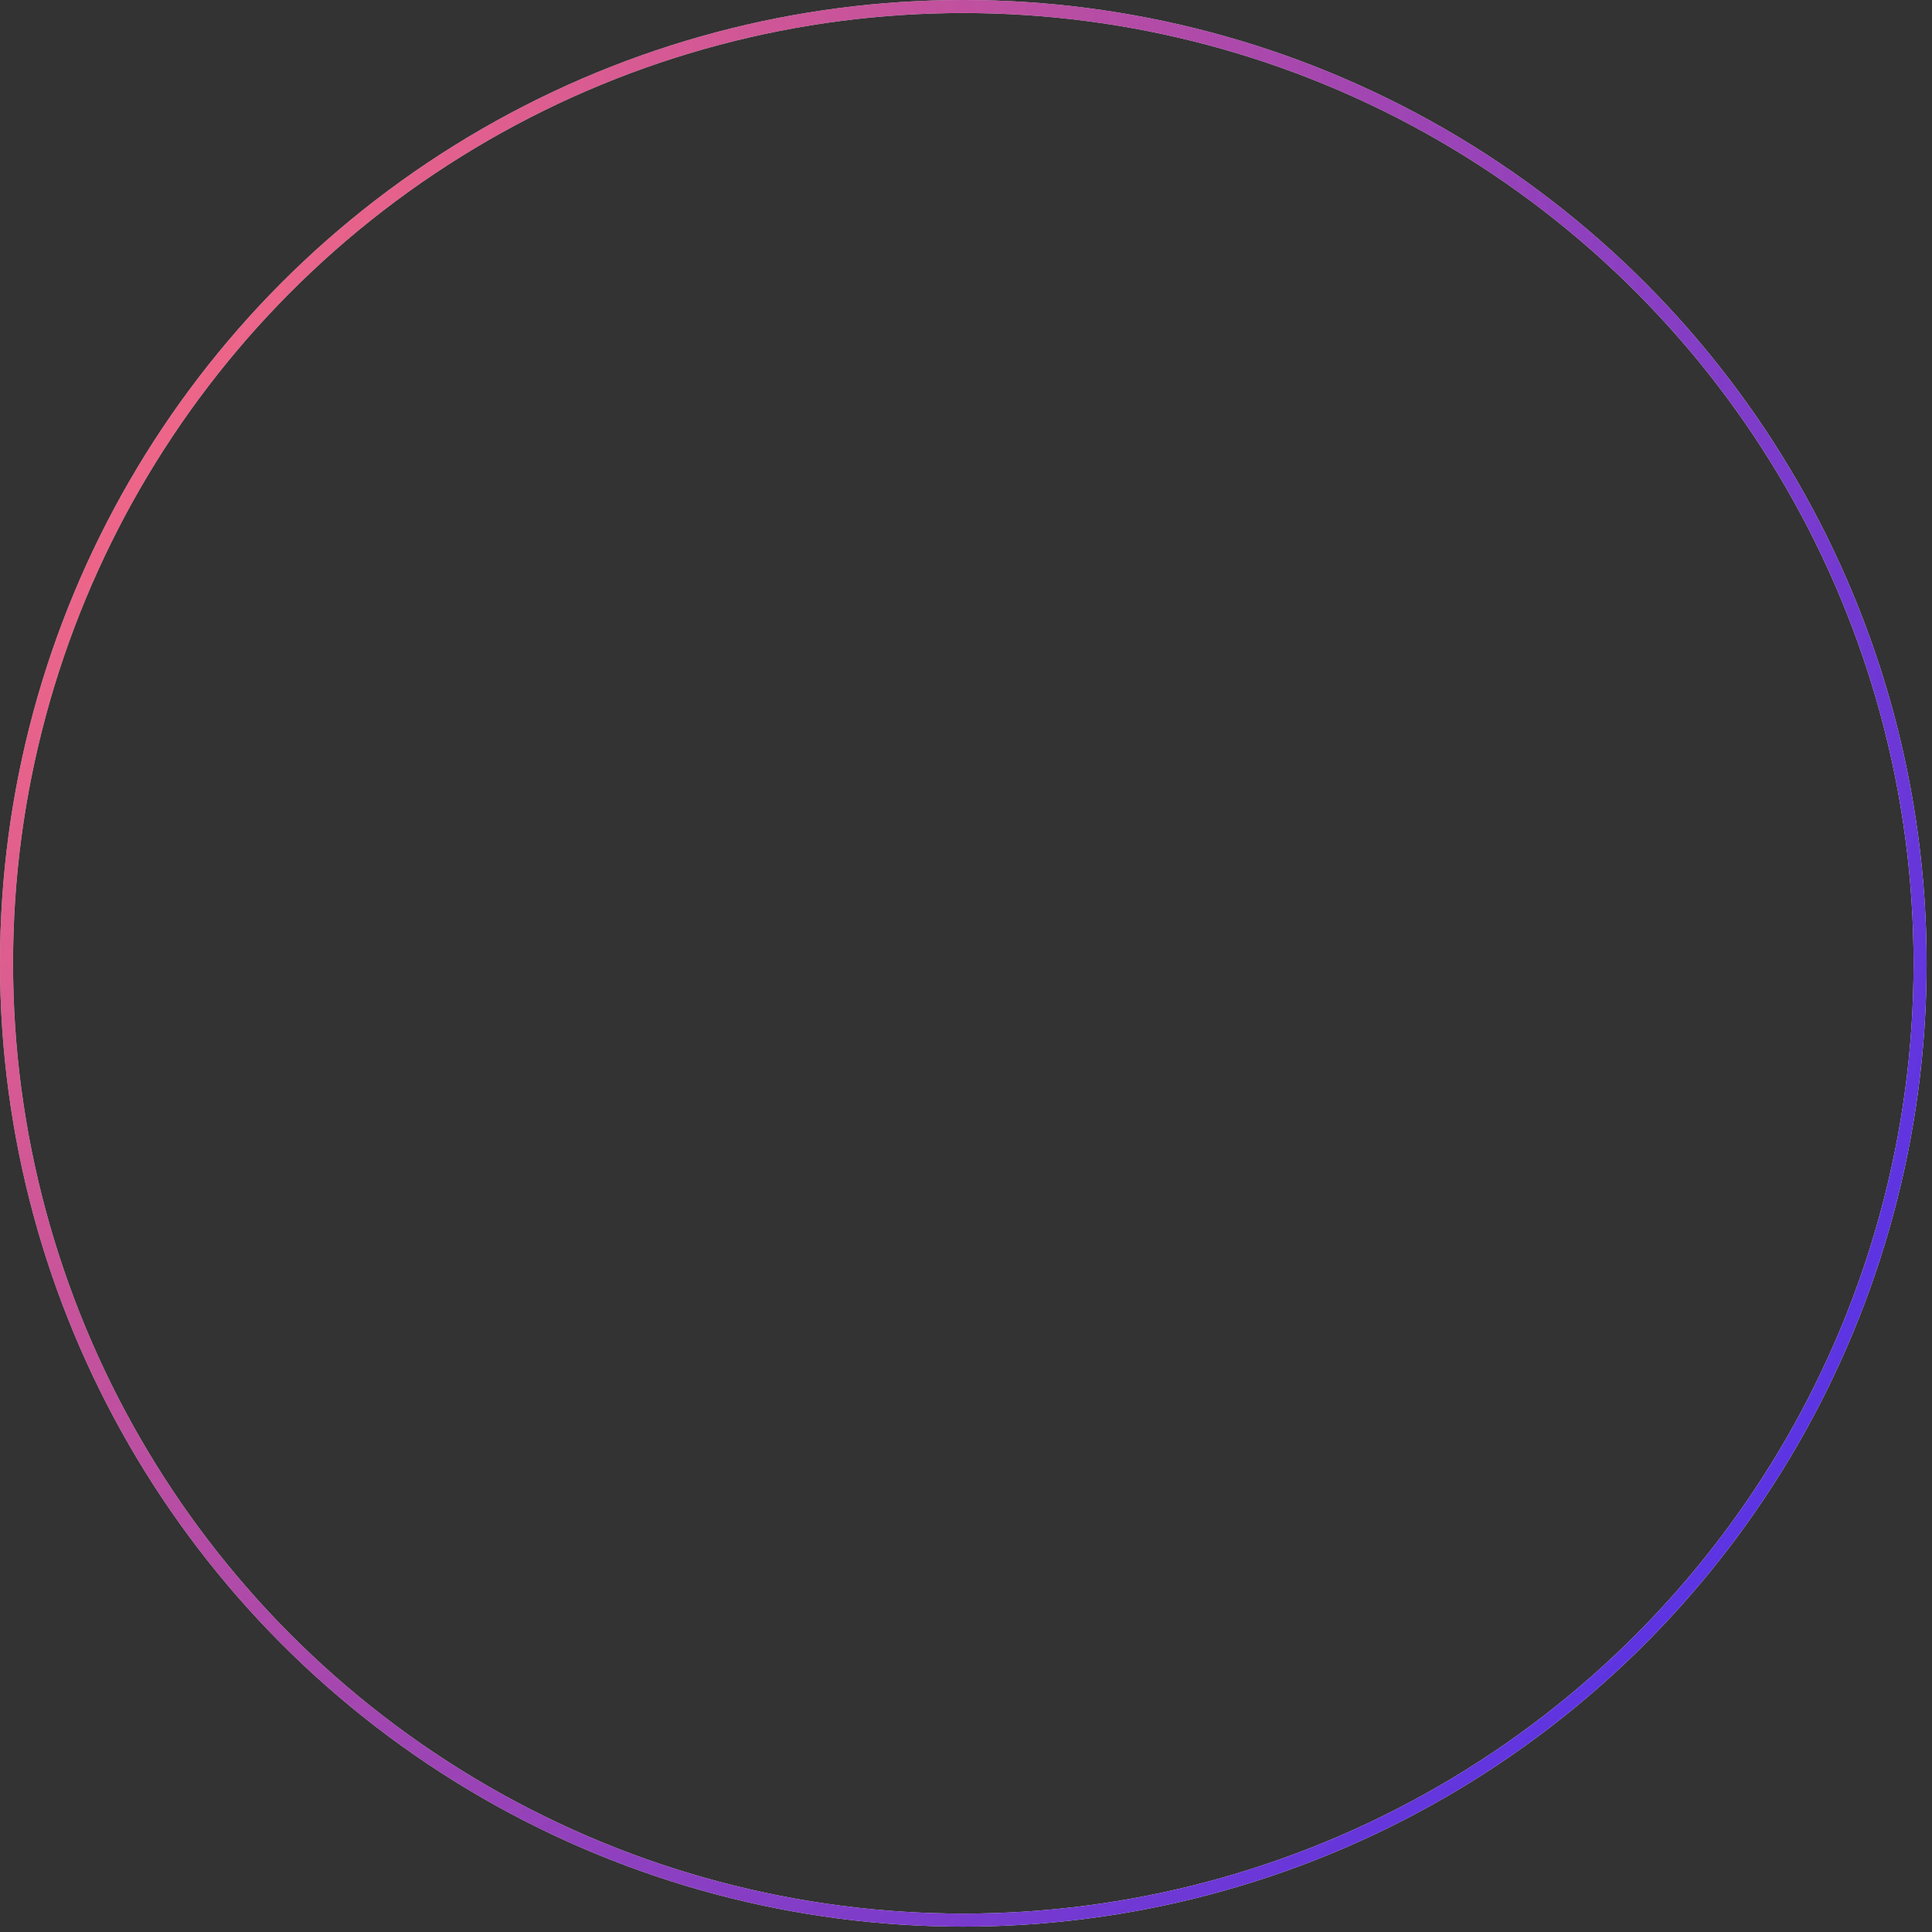 <?xml version="1.0" encoding="utf-8"?>
<svg xmlns="http://www.w3.org/2000/svg" fill="none" height="100%" overflow="visible" preserveAspectRatio="none" style="display: block;" viewBox="0 0 296 296" width="100%">
<rect x="0" y="0" width="296" height="296" fill="#333333" stroke="none"/>
<g id="Ellipse">
<circle cx="147.589" cy="147.589" r="146.589" stroke="white" stroke-width="2"/>
<circle cx="147.589" cy="147.589" r="146.589" stroke="url(#paint0_radial_0_28144)" stroke-width="2"/>
</g>
<defs>
<radialGradient cx="0" cy="0" gradientTransform="translate(-86.803 3.43362e-06) rotate(37.695) scale(482.743 442.477)" gradientUnits="userSpaceOnUse" id="paint0_radial_0_28144" r="1">
<stop offset="0.137" stop-color="#FF001E" stop-opacity="0.55"/>
<stop offset="1" stop-color="#372DFF"/>
</radialGradient>
</defs>
</svg>
